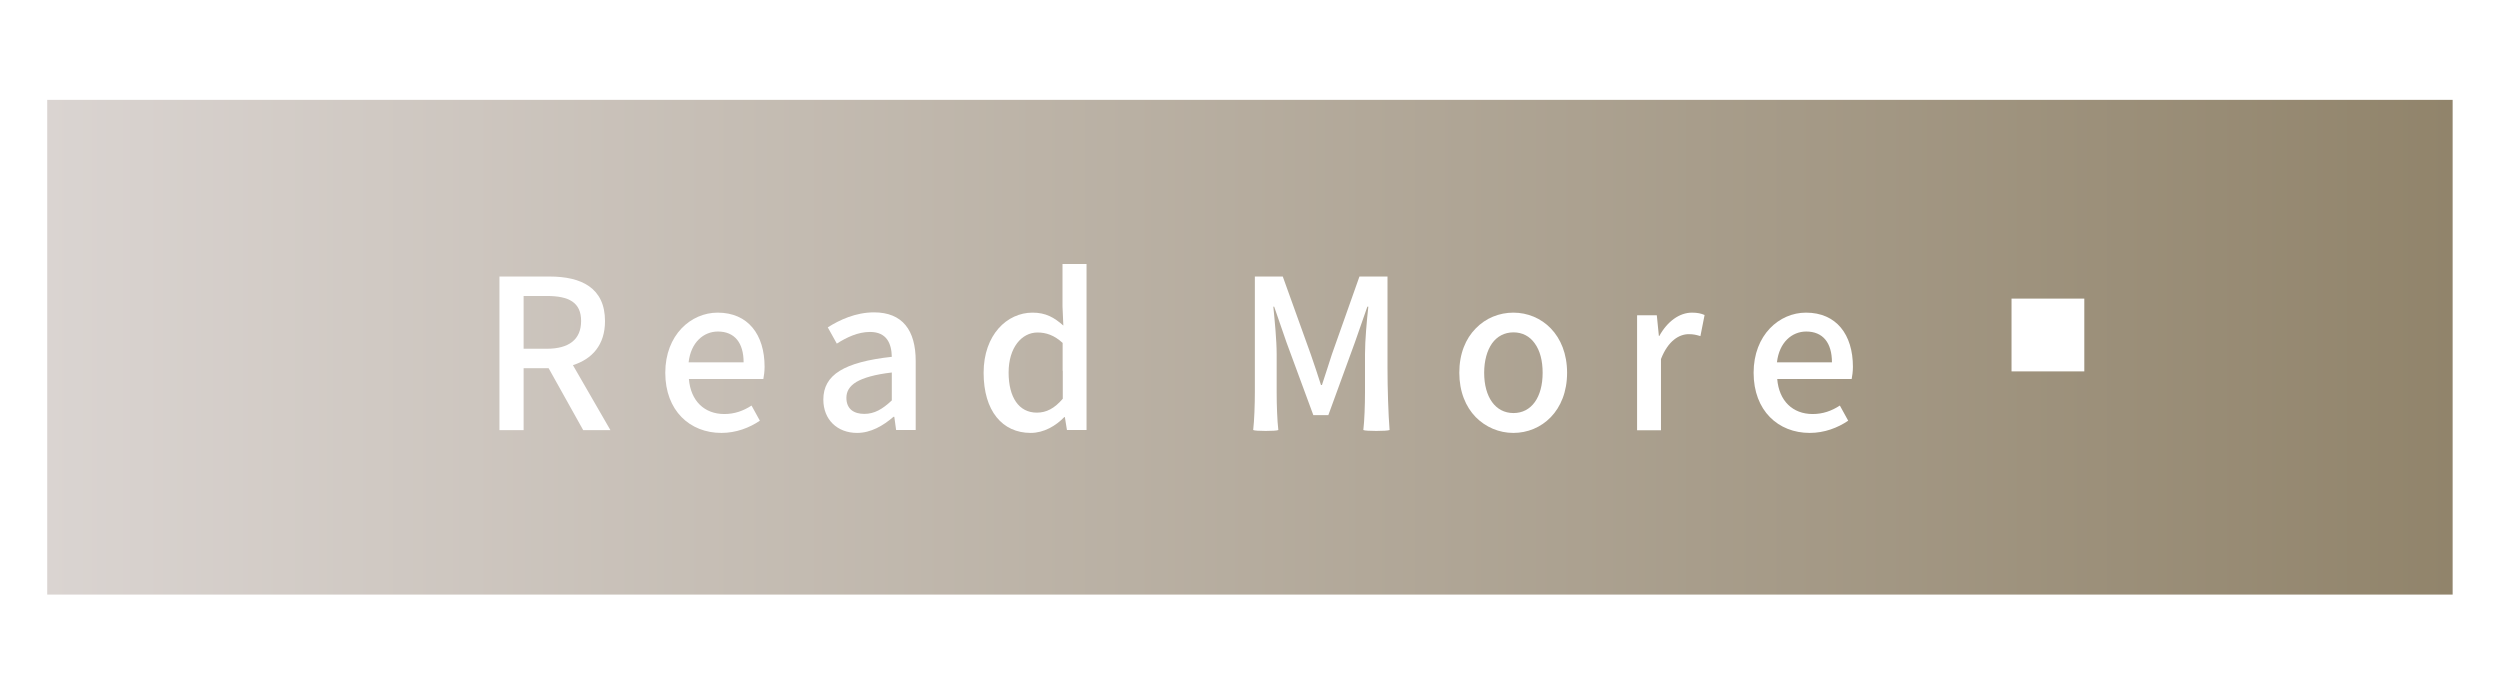<?xml version="1.0" encoding="UTF-8"?>
<svg id="_圖層_2" data-name="圖層 2" xmlns="http://www.w3.org/2000/svg" width="180" height="50" xmlns:xlink="http://www.w3.org/1999/xlink" viewBox="0 0 180 50">
  <defs>
    <style>
      .cls-1 {
        fill: url(#_未命名漸層_11);
      }

      .cls-2 {
        fill: #fff;
      }

      .cls-3 {
        fill: none;
      }

      .cls-4 {
        filter: url(#drop-shadow-3);
      }
    </style>
    <linearGradient id="_未命名漸層_11" data-name="未命名漸層 11" x1="3.4" y1="25" x2="176.6" y2="25" gradientUnits="userSpaceOnUse">
      <stop offset="0" stop-color="#dad4d1"/>
      <stop offset="1" stop-color="#91846b"/>
    </linearGradient>
    <filter id="drop-shadow-3" x="27.25" y="14.66" width="114" height="23" filterUnits="userSpaceOnUse">
      <feOffset dx="1" dy="1"/>
      <feGaussianBlur result="blur" stdDeviation="1"/>
      <feFlood flood-color="#232323" flood-opacity=".75"/>
      <feComposite in2="blur" operator="in"/>
      <feComposite in="SourceGraphic"/>
    </filter>
  </defs>
  <rect class="cls-1" x="3.4" y="7.19" width="173.19" height="35.62"/>
  <g>
    <g class="cls-4">
      <rect class="cls-3" x="29.93" y="16.76" width="106.68" height="16.48"/>
      <path class="cls-2" d="M34.96,18.91h3.61c2.28,0,3.99.81,3.99,3.21,0,1.71-.92,2.73-2.31,3.17l2.7,4.68h-1.96l-2.49-4.46h-1.8v4.46h-1.74v-11.05ZM36.7,24.11h1.67c1.59,0,2.47-.66,2.47-2s-.88-1.8-2.47-1.8h-1.67v3.79Z"/>
      <path class="cls-2" d="M51.27,26.29h-2.67c.13,1.58,1.12,2.52,2.55,2.52.73,0,1.36-.22,1.96-.61l.6,1.09c-.75.51-1.71.88-2.77.88-2.27,0-4.04-1.6-4.04-4.33s1.85-4.33,3.77-4.33c2.19,0,3.38,1.58,3.38,3.9,0,.34-.05.67-.09.88h-2.68ZM50.56,25.09h1.98c0-1.41-.65-2.22-1.85-2.22-1.03,0-1.95.78-2.11,2.22h1.98Z"/>
      <path class="cls-2" d="M64.93,27.49v2.47h-1.41l-.13-.95h-.06c-.75.65-1.64,1.16-2.62,1.16-1.42,0-2.43-.95-2.43-2.4,0-1.79,1.5-2.7,4.93-3.08-.02-.95-.36-1.79-1.57-1.79-.87,0-1.68.39-2.39.84l-.65-1.17c.85-.54,2.01-1.08,3.33-1.08,2.05,0,3,1.29,3,3.5v2.49ZM59.94,27.64c0,.83.56,1.16,1.29,1.16s1.31-.34,1.98-.97v-2.01c-1.21.14-2.04.38-2.55.68-.51.31-.72.69-.72,1.15Z"/>
      <path class="cls-2" d="M77.23,29.96h-1.41l-.15-.93h-.04c-.61.63-1.47,1.14-2.42,1.14-2.05,0-3.39-1.59-3.39-4.33s1.69-4.33,3.52-4.33c.96,0,1.56.35,2.22.93l-.06-1.37v-3.06h1.73v11.95ZM75.51,25.7v-2.01c-.61-.56-1.2-.75-1.81-.75-1.14,0-2.08,1.09-2.08,2.88s.74,2.89,2.03,2.89c.69,0,1.27-.3,1.87-1v-2.01Z"/>
      <path class="cls-2" d="M89.35,18.91h2.01l2.01,5.59c.26.72.5,1.49.74,2.22h.07c.25-.73.48-1.5.72-2.22l1.98-5.59h2.02v6.55c0,1.5.06,3.38.15,4.5-.15.09-1.77.09-1.89,0,.08-.67.12-1.8.12-2.73v-2.73c0-.99.13-2.42.24-3.42h-.07l-.89,2.55-1.92,5.26h-1.08l-1.94-5.26-.88-2.55h-.06c.1,1,.24,2.43.24,3.42v2.73c0,.93.04,2.05.12,2.73-.12.09-1.69.09-1.81,0,.08-.69.12-1.83.12-2.76v-8.29Z"/>
      <path class="cls-2" d="M104.07,25.84c0-1.38.46-2.46,1.18-3.19.72-.75,1.7-1.14,2.71-1.14,2.04,0,3.87,1.59,3.87,4.33s-1.83,4.33-3.87,4.33c-1.02,0-1.99-.41-2.71-1.14-.72-.74-1.18-1.83-1.18-3.2ZM107.97,22.93c-.65,0-1.18.29-1.54.79-.36.51-.57,1.25-.57,2.12,0,1.75.81,2.9,2.11,2.9s2.1-1.14,2.1-2.9c0-.87-.19-1.6-.57-2.12-.36-.51-.89-.79-1.53-.79Z"/>
      <path class="cls-2" d="M116.88,21.7h1.41l.15,1.49h.03c.58-1.05,1.45-1.68,2.35-1.68.4,0,.66.06.91.17l-.3,1.52c-.3-.09-.5-.14-.84-.14-.68,0-1.48.46-2,1.79v5.13h-1.72v-8.26Z"/>
      <path class="cls-2" d="M129.63,26.29h-2.67c.13,1.58,1.12,2.52,2.55,2.52.73,0,1.36-.22,1.96-.61l.6,1.09c-.75.51-1.71.88-2.77.88-2.27,0-4.04-1.6-4.04-4.33s1.85-4.33,3.77-4.33c2.19,0,3.38,1.58,3.38,3.9,0,.34-.05.67-.09.88h-2.68ZM128.92,25.09h1.98c0-1.41-.65-2.22-1.85-2.22-1.03,0-1.95.78-2.11,2.22h1.98Z"/>
    </g>
    <rect class="cls-2" x="144.83" y="21.5" width="5.24" height="5.24"/>
  </g>
</svg>